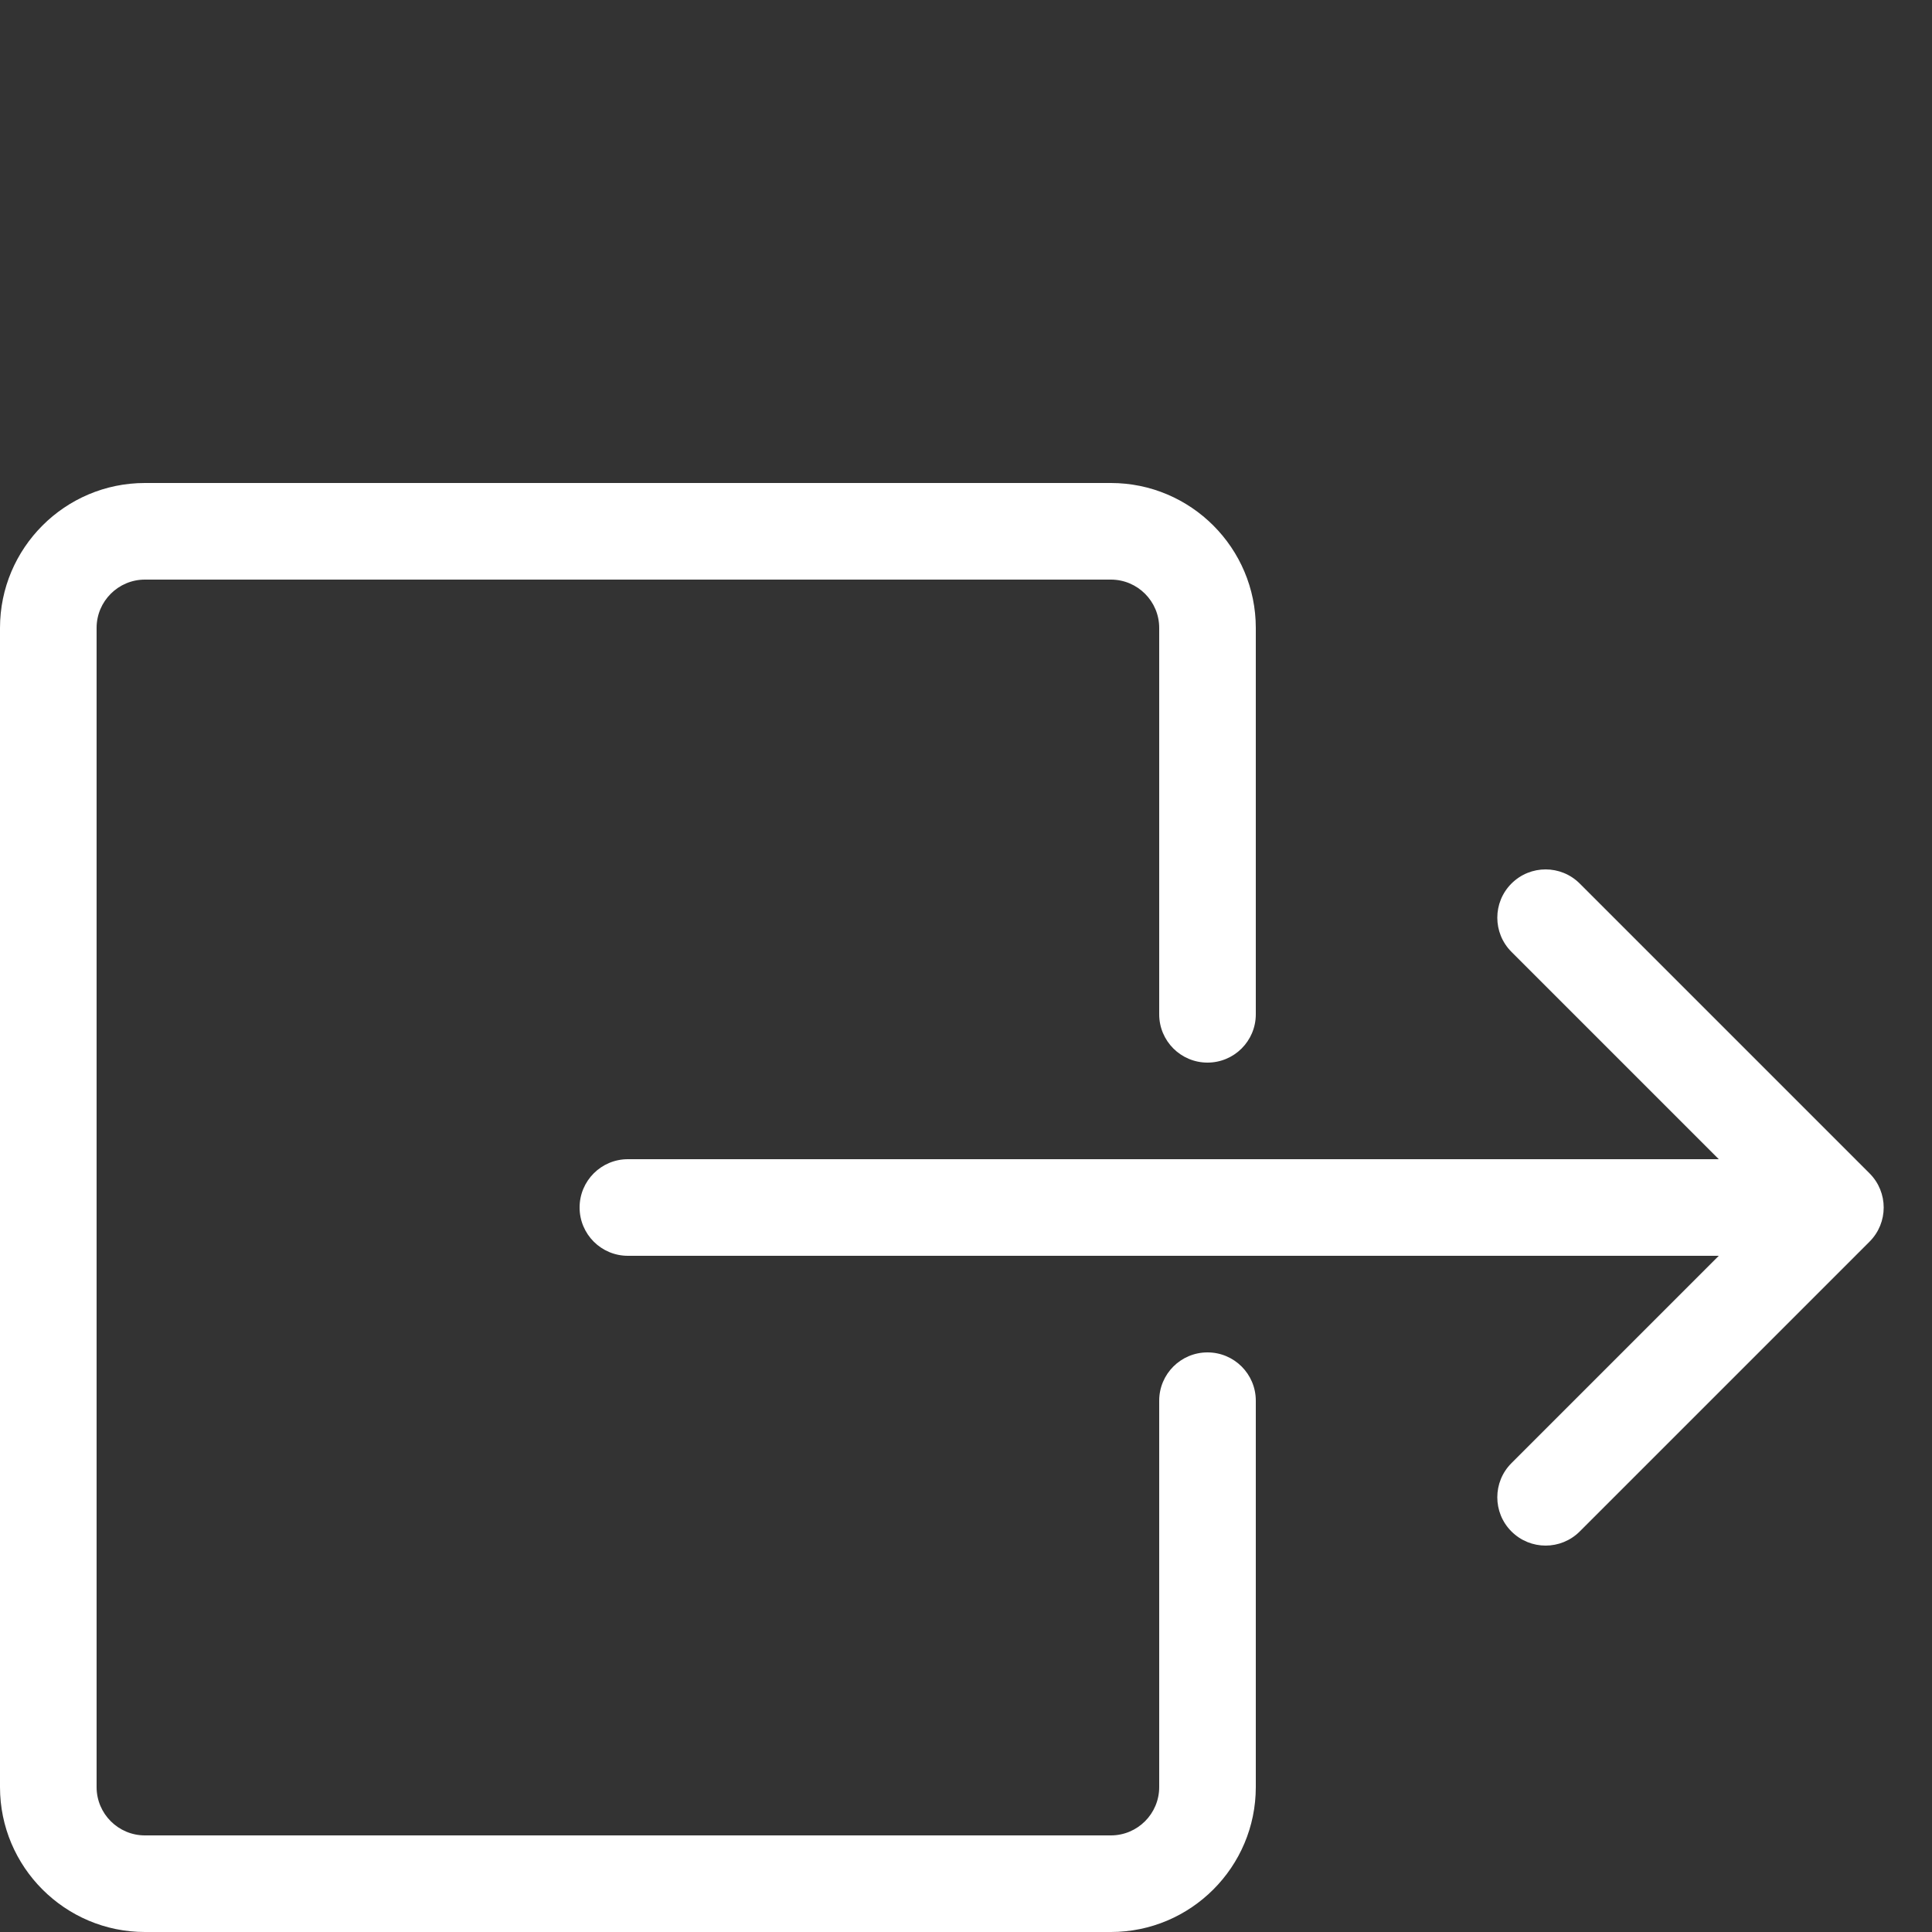 <?xml version="1.0" encoding="utf-8"?>
<!-- Generated by IcoMoon.io -->
<!DOCTYPE svg PUBLIC "-//W3C//DTD SVG 1.1//EN" "http://www.w3.org/Graphics/SVG/1.1/DTD/svg11.dtd">
<svg version="1.1" xmlns="http://www.w3.org/2000/svg" xmlns:xlink="http://www.w3.org/1999/xlink" width="80" height="80" viewBox="0 0 80 80">
<rect x="0" y="0" width="80" height="80" fill="#333333" stroke="none"/>
<g>
</g>
	<path d="M0 74v-48c0-3.308 2.692-6 6-6h40c3.308 0 6 2.692 6 6v16c0 1.105-0.895 2-2 2s-2-0.895-2-2v-16c0-1.103-0.897-2-2-2h-40c-1.103 0-2 0.897-2 2v48c0 1.103 0.897 2 2 2h40c1.103 0 2-0.897 2-2v-16c0-1.105 0.895-2 2-2s2 0.895 2 2v16c0 3.308-2.692 6-6 6h-40c-3.308 0-6-2.692-6-6z" fill="#FFFFFF"></path>
	<path d="M65.414 63.414l12-12c0.781-0.781 0.781-2.047 0-2.828l-12-12c-0.781-0.781-2.047-0.781-2.828 0s-0.781 2.047 0 2.828l8.586 8.586h-45.172c-1.105 0-2 0.895-2 2s0.895 2 2 2h45.172l-8.586 8.586c-0.391 0.39-0.586 0.902-0.586 1.414s0.195 1.024 0.586 1.414c0.781 0.781 2.047 0.781 2.828 0z" fill="#FFFFFF"></path>
</svg>
